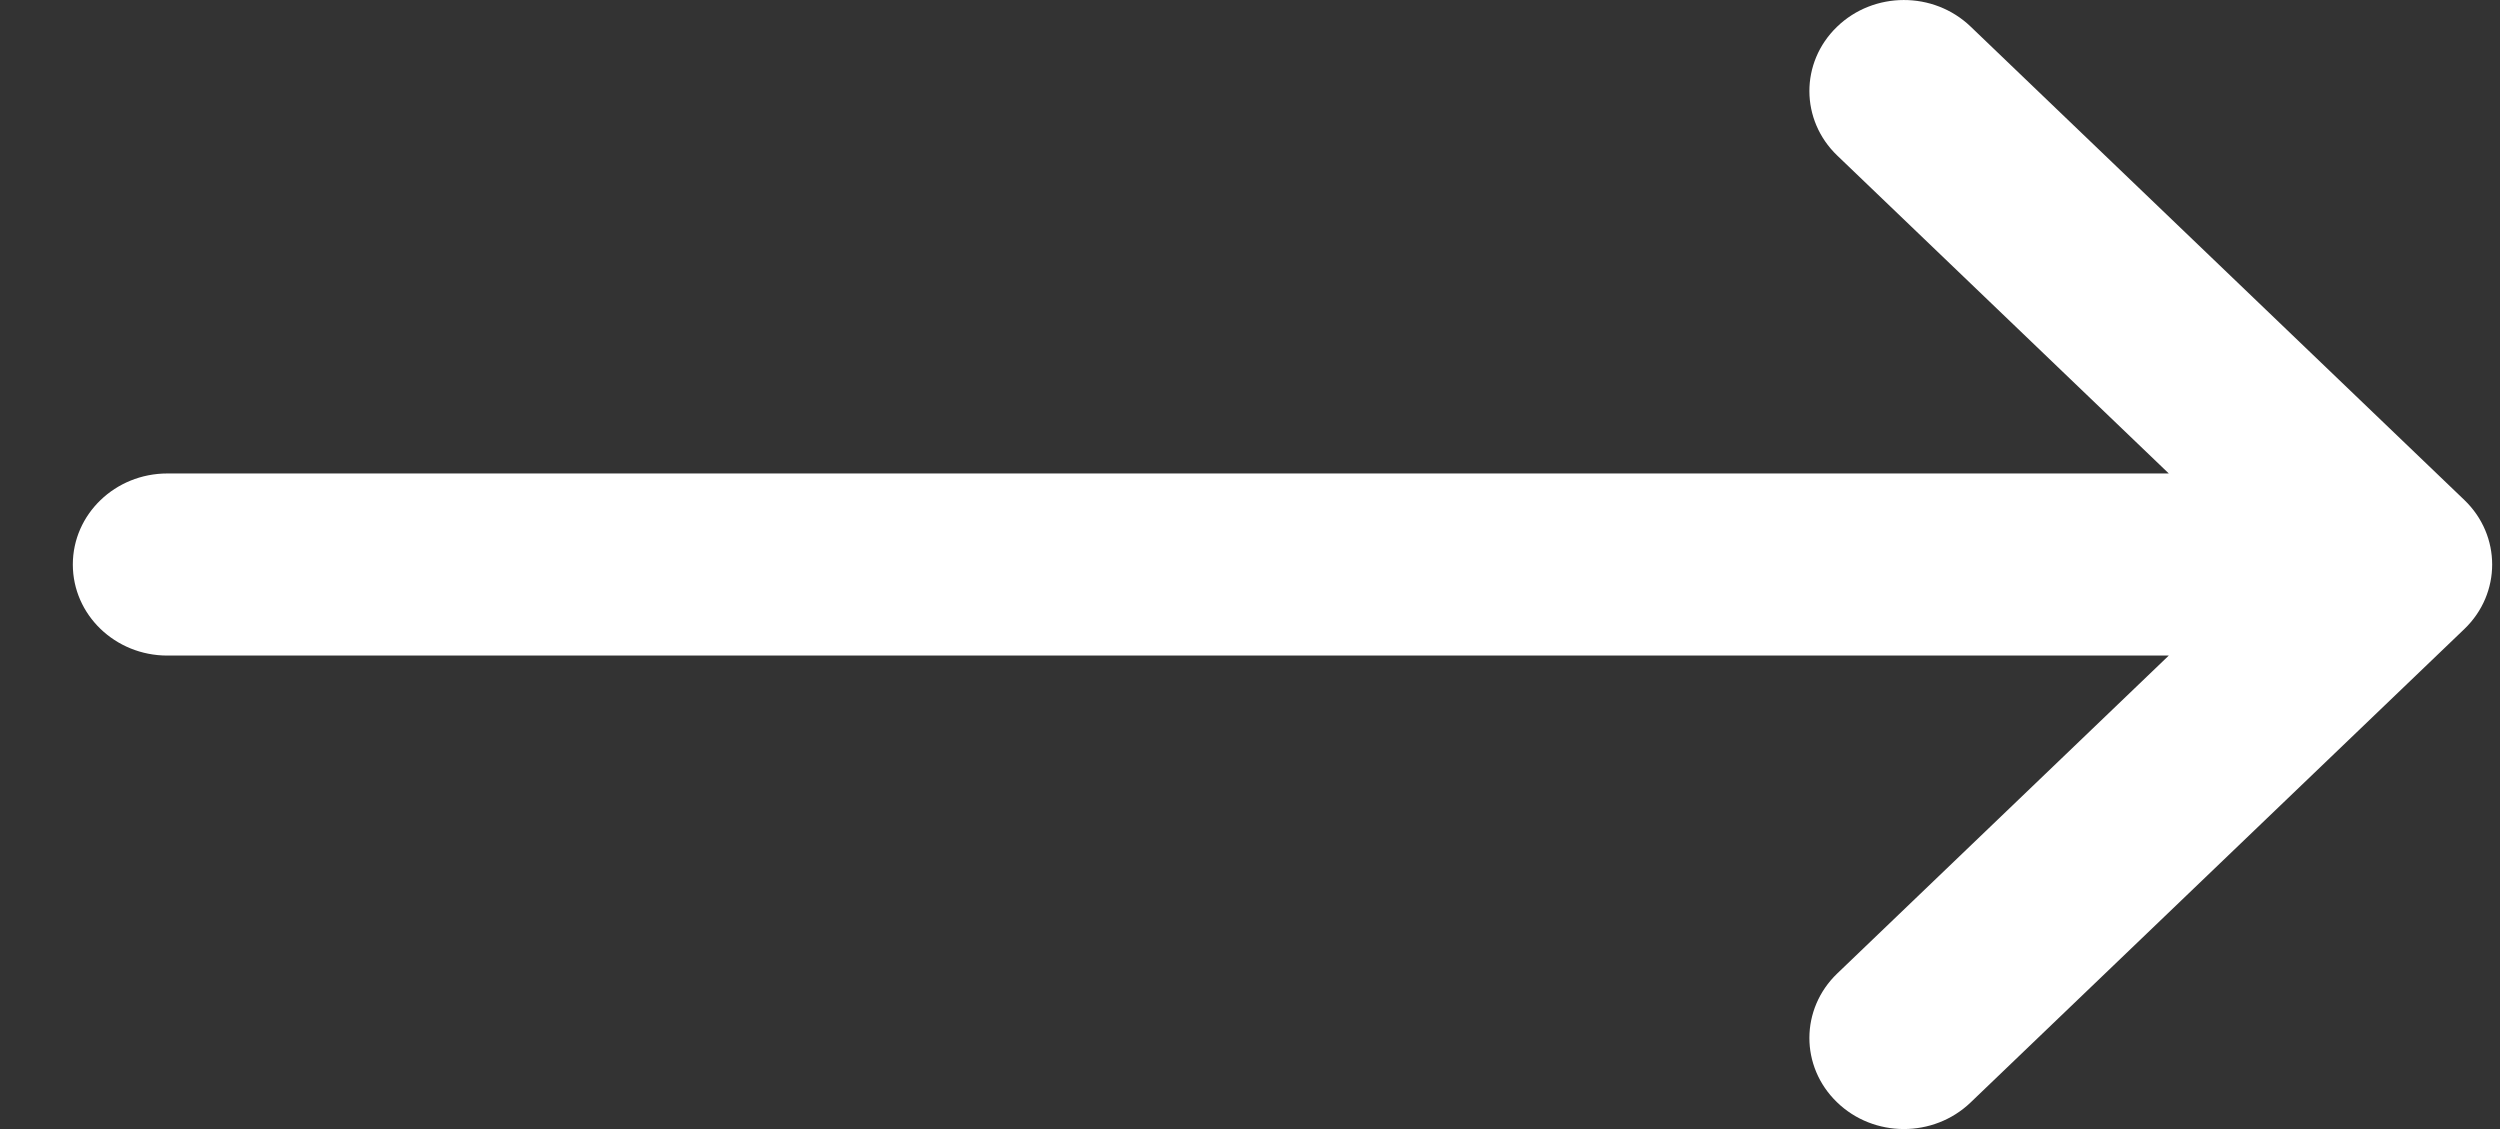 <?xml version="1.0" encoding="UTF-8"?> <svg xmlns="http://www.w3.org/2000/svg" width="31" height="14" viewBox="0 0 31 14" fill="none"><rect x="0" y="0" width="31" height="14" fill="#333333" stroke="none"/> <path d="M30.559 6.201C30.559 6.2 30.559 6.2 30.558 6.2L24.435 0.329C23.976 -0.111 23.234 -0.109 22.778 0.333C22.321 0.775 22.323 1.489 22.782 1.929L26.893 5.871H2.075C1.428 5.871 0.903 6.376 0.903 7C0.903 7.624 1.428 8.129 2.075 8.129H26.893L22.782 12.071C22.323 12.511 22.321 13.225 22.778 13.667C23.234 14.11 23.976 14.111 24.435 13.671L30.558 7.8C30.559 7.8 30.559 7.8 30.559 7.799C31.018 7.358 31.017 6.641 30.559 6.201Z" fill="white"></path> </svg> 